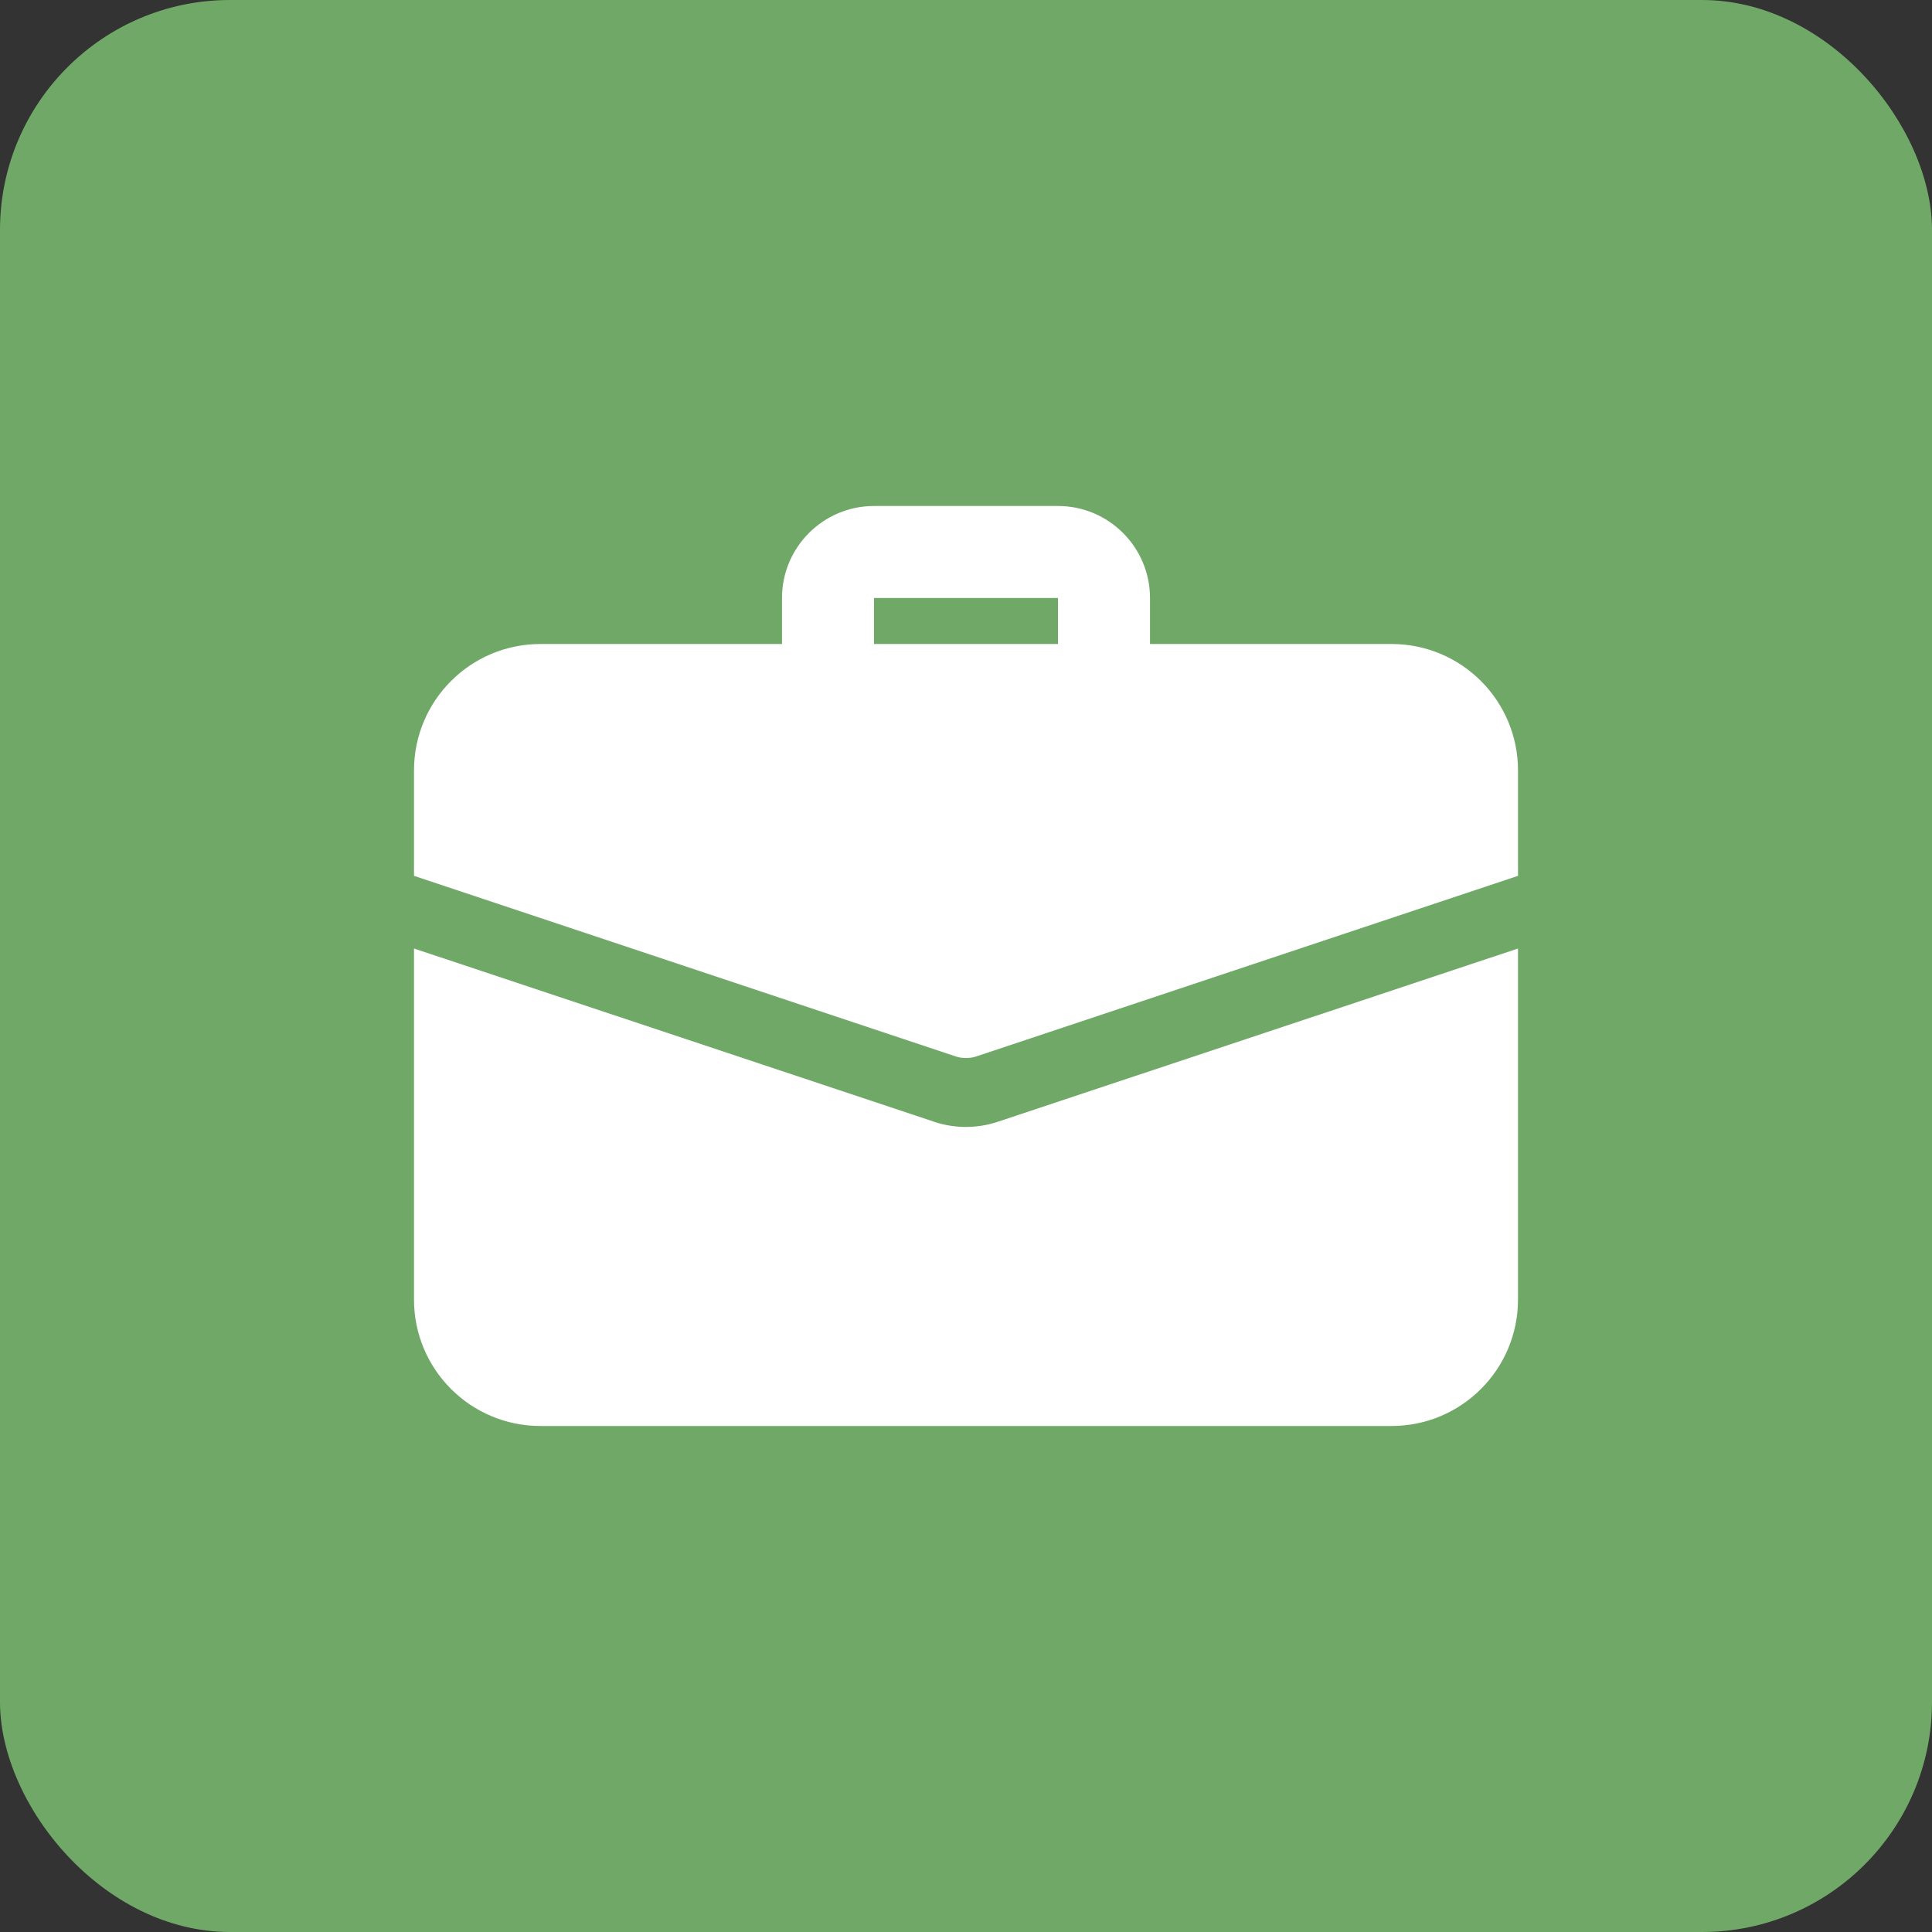 <?xml version="1.0" encoding="UTF-8"?> <svg xmlns="http://www.w3.org/2000/svg" width="42" height="42" viewBox="0 0 42 42" fill="none"><rect x="0" y="0" width="42" height="42" fill="#333333" stroke="none"/><rect width="42" height="42" rx="5" fill="#70A967"></rect><path d="M24 15.5C23.735 15.5 23.48 15.395 23.293 15.207C23.105 15.02 23 14.765 23 14.5V13H19V14.5C19 14.765 18.895 15.02 18.707 15.207C18.52 15.395 18.265 15.5 18 15.5C17.735 15.5 17.48 15.395 17.293 15.207C17.105 15.02 17 14.765 17 14.5V13C17 11.897 17.897 11 19 11H23C24.103 11 25 11.897 25 13V14.5C25 14.765 24.895 15.02 24.707 15.207C24.52 15.395 24.265 15.5 24 15.5ZM21.71 24.38C21.229 24.545 20.706 24.538 20.23 24.36L9 20.62V28.25C9 29.77 10.23 31 11.75 31H30.25C31.77 31 33 29.77 33 28.25V20.62L21.71 24.38Z" fill="white"></path><path d="M33 16.75V19.04L21.24 22.96C21.16 22.99 21.08 23 21 23C20.92 23 20.84 22.99 20.76 22.96L9 19.04V16.75C9 15.23 10.23 14 11.75 14H30.25C31.77 14 33 15.23 33 16.75Z" fill="white"></path></svg> 